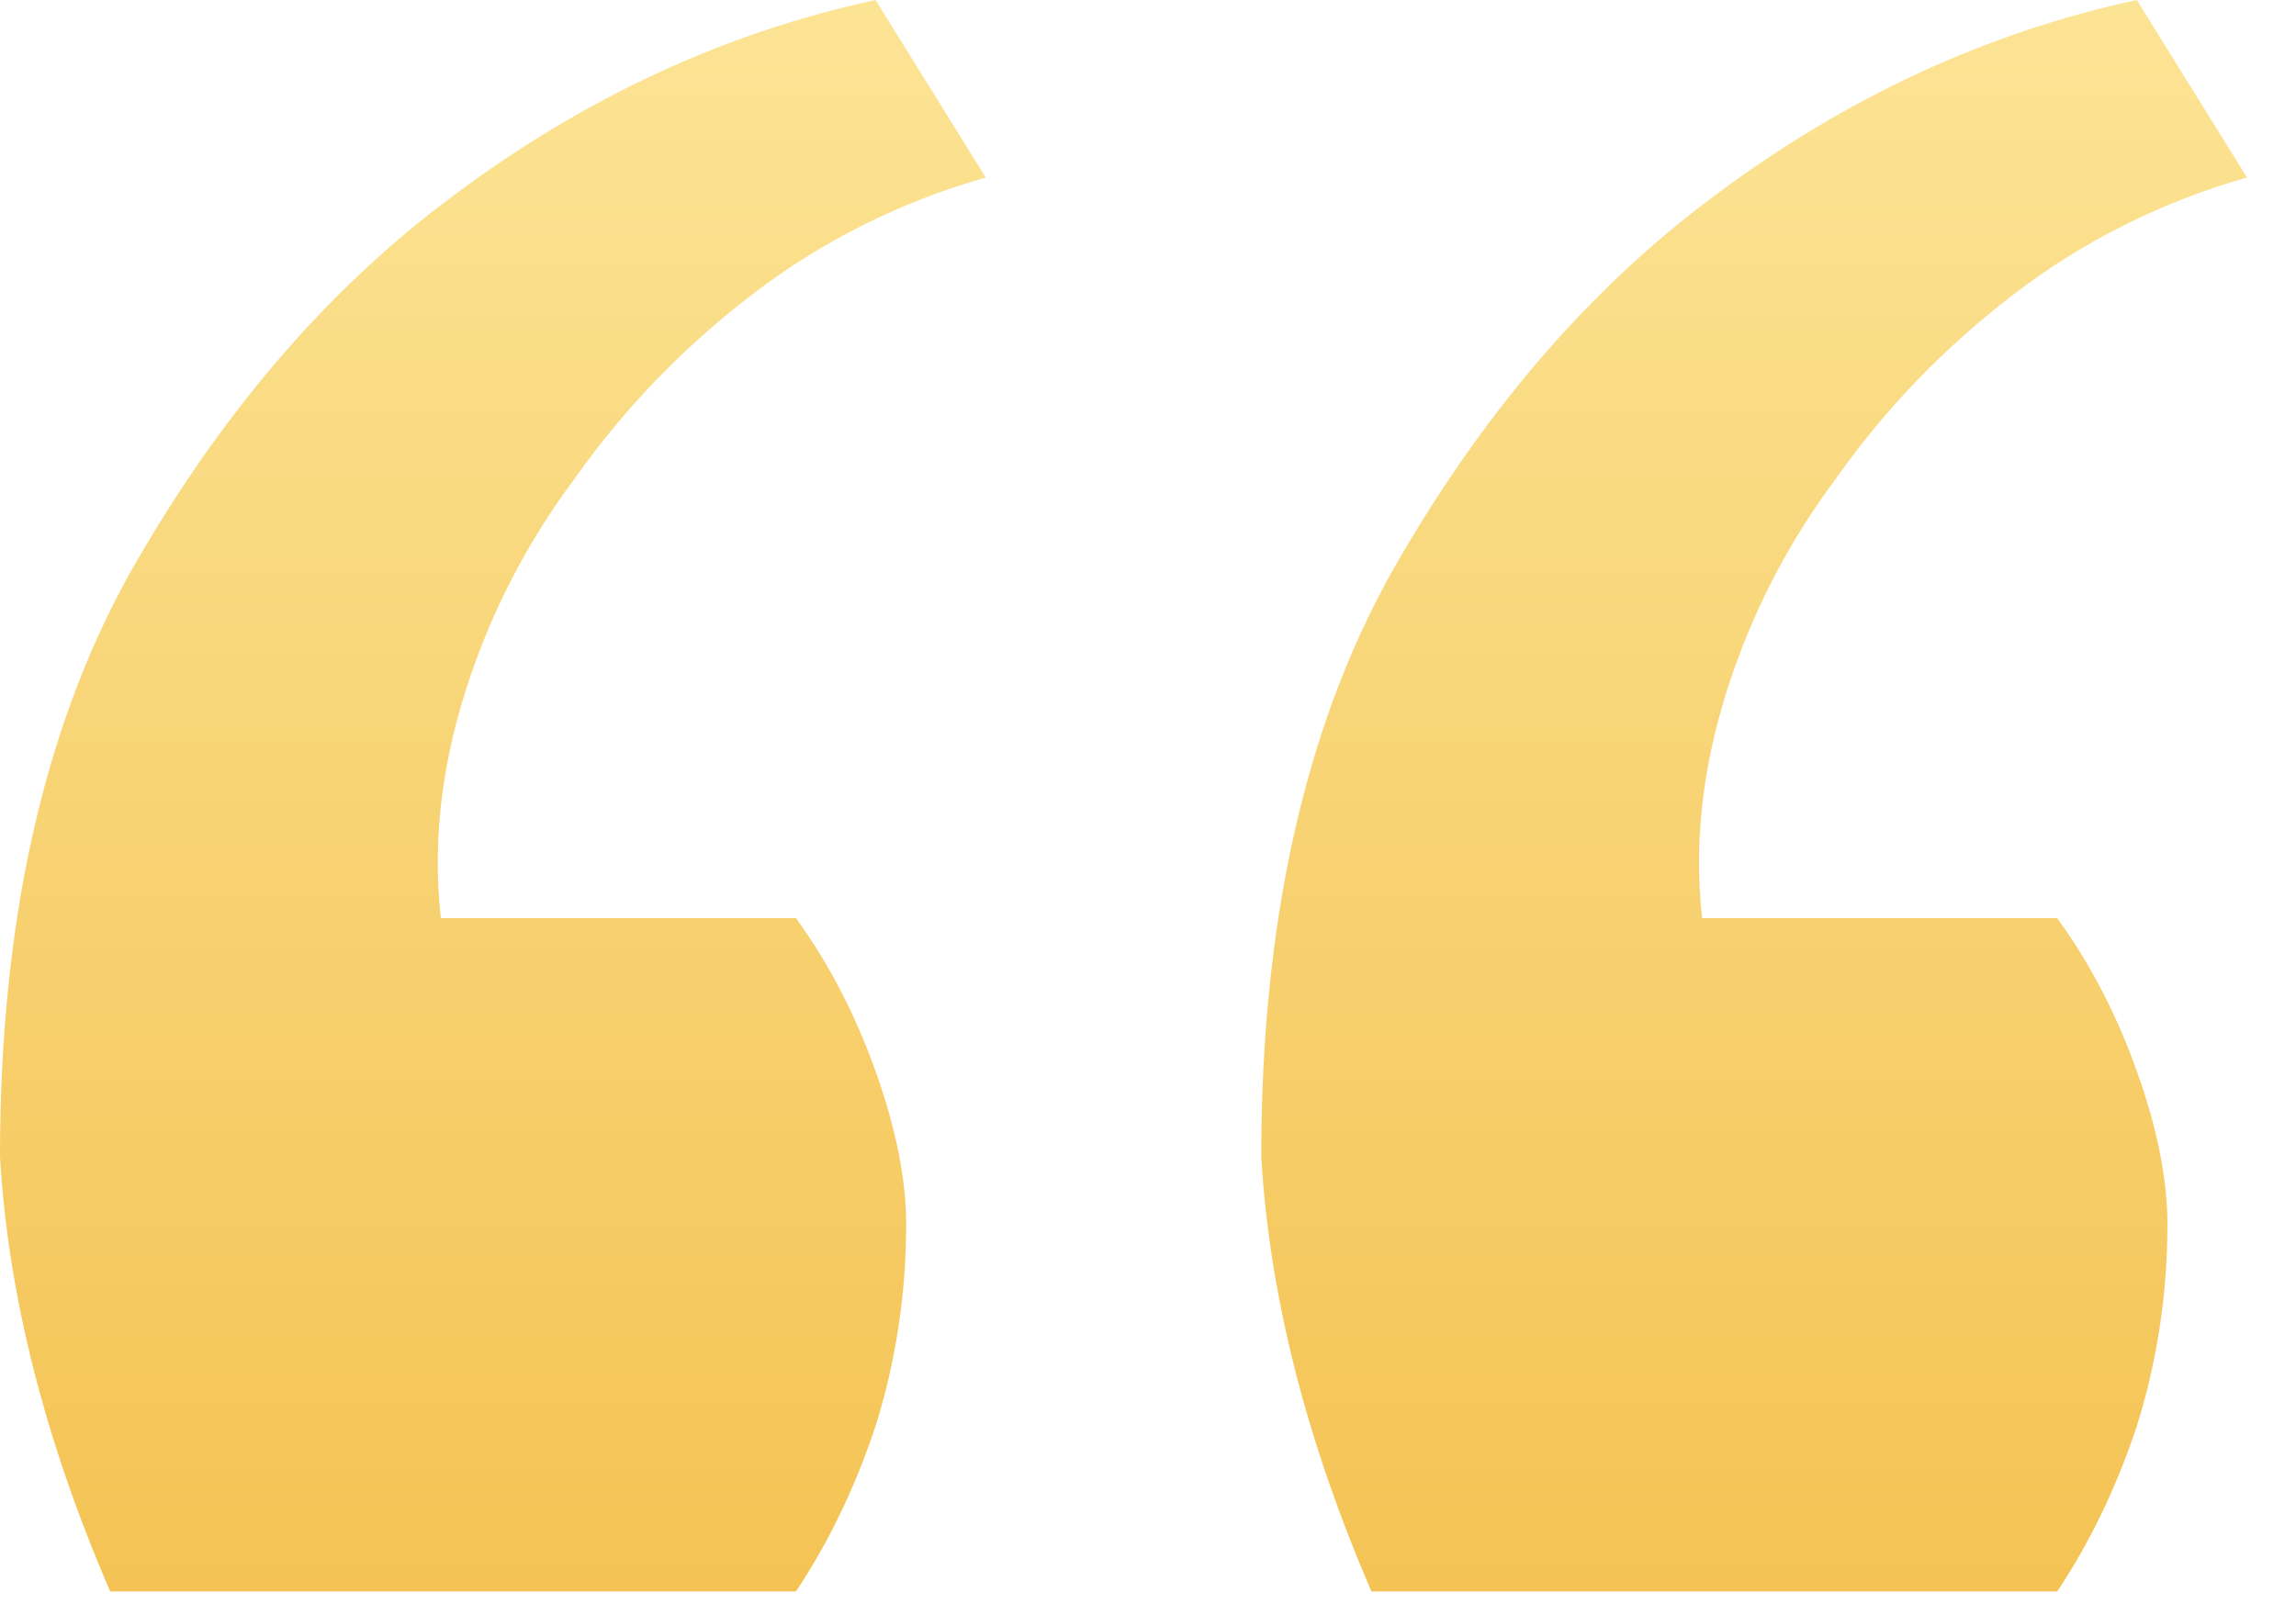 <?xml version="1.0" encoding="UTF-8"?> <svg xmlns="http://www.w3.org/2000/svg" width="27" height="19" viewBox="0 0 27 19" fill="none"> <path d="M26.424 2.088C25.416 2.376 24.504 2.832 23.688 3.456C22.872 4.08 22.176 4.8 21.6 5.616C21.024 6.384 20.592 7.224 20.304 8.136C20.016 9.048 19.92 9.936 20.016 10.8H24.192C24.576 11.328 24.888 11.928 25.128 12.6C25.368 13.272 25.488 13.872 25.488 14.4C25.488 15.216 25.368 16.008 25.128 16.776C24.888 17.496 24.576 18.144 24.192 18.72H16.128C15.36 16.944 14.928 15.24 14.832 13.608C14.832 10.872 15.336 8.592 16.344 6.768C17.4 4.896 18.672 3.408 20.16 2.304C21.696 1.152 23.352 0.384 25.128 0L26.424 2.088ZM11.592 2.088C10.584 2.376 9.672 2.832 8.856 3.456C8.04 4.08 7.344 4.8 6.768 5.616C6.192 6.384 5.76 7.224 5.472 8.136C5.184 9.048 5.088 9.936 5.184 10.8H9.36C9.744 11.328 10.056 11.928 10.296 12.6C10.536 13.272 10.656 13.872 10.656 14.4C10.656 15.216 10.536 16.008 10.296 16.776C10.056 17.496 9.744 18.144 9.36 18.72H1.296C0.528 16.944 0.096 15.24 0 13.608C0 10.872 0.504 8.592 1.512 6.768C2.568 4.896 3.84 3.408 5.328 2.304C6.864 1.152 8.52 0.384 10.296 0L11.592 2.088Z" fill="url(#paint0_linear)"></path> <defs> <linearGradient id="paint0_linear" x1="13.457" y1="2.00534e-06" x2="13.457" y2="18.72" gradientUnits="userSpaceOnUse"> <stop stop-color="#FCE495"></stop> <stop offset="1" stop-color="#F4C354"></stop> </linearGradient> </defs> </svg> 